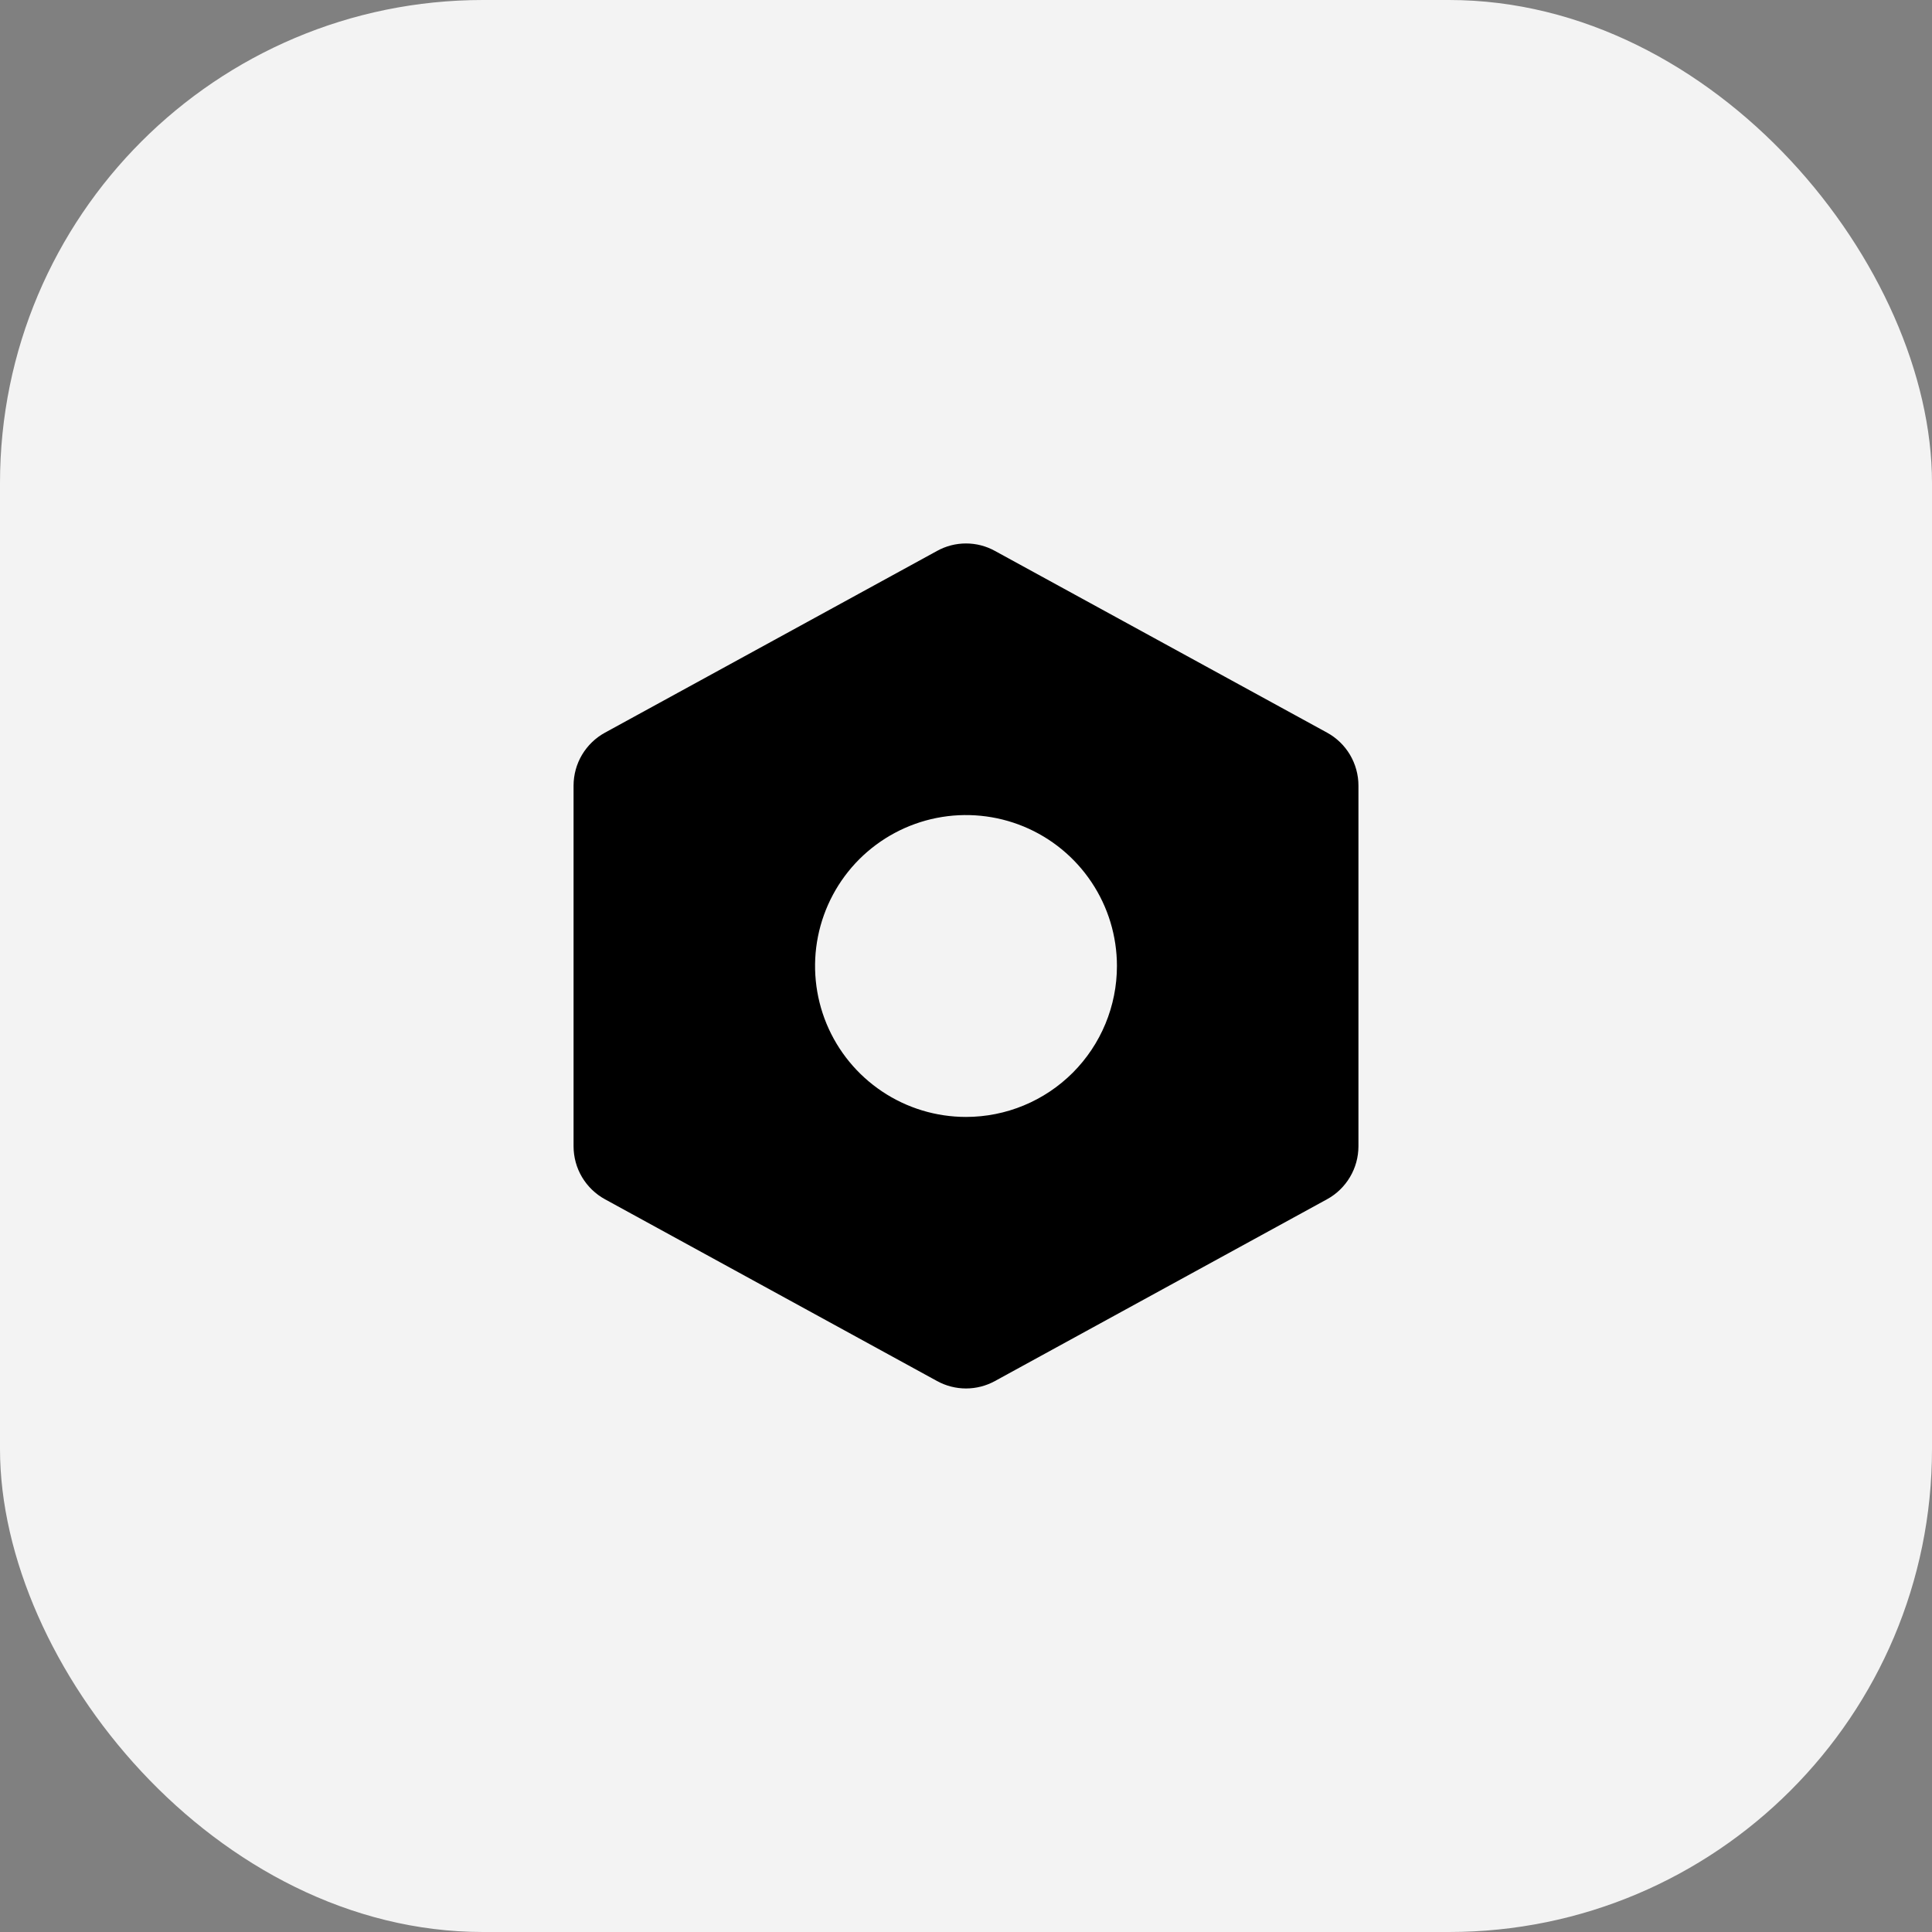 <svg xmlns="http://www.w3.org/2000/svg" width="48" height="48" viewBox="0 0 48 48" fill="none"><rect x="0" y="0" width="48" height="48" fill="#808080" stroke="none"/><rect width="48" height="48" rx="12" fill="#F3F3F3"></rect><path d="M32.97 18.202L24.72 13.688C24.5 13.566 24.252 13.502 24 13.502C23.748 13.502 23.5 13.566 23.28 13.688L15.03 18.203C14.794 18.332 14.598 18.522 14.46 18.753C14.323 18.984 14.251 19.247 14.25 19.516V28.482C14.251 28.751 14.323 29.014 14.46 29.245C14.598 29.476 14.794 29.666 15.03 29.795L23.28 34.311C23.5 34.432 23.748 34.496 24 34.496C24.252 34.496 24.5 34.432 24.72 34.311L32.97 29.795C33.206 29.666 33.402 29.476 33.539 29.245C33.677 29.014 33.749 28.751 33.75 28.482V19.517C33.75 19.248 33.677 18.984 33.54 18.752C33.403 18.521 33.206 18.331 32.97 18.202ZM24 27.75C23.258 27.75 22.533 27.53 21.917 27.118C21.3 26.706 20.819 26.12 20.535 25.435C20.252 24.75 20.177 23.996 20.322 23.268C20.467 22.541 20.824 21.873 21.348 21.348C21.873 20.824 22.541 20.467 23.268 20.322C23.996 20.177 24.75 20.252 25.435 20.535C26.12 20.819 26.706 21.3 27.118 21.917C27.53 22.533 27.75 23.258 27.75 24C27.75 24.995 27.355 25.948 26.652 26.652C25.948 27.355 24.995 27.75 24 27.75Z" fill="black"></path></svg>